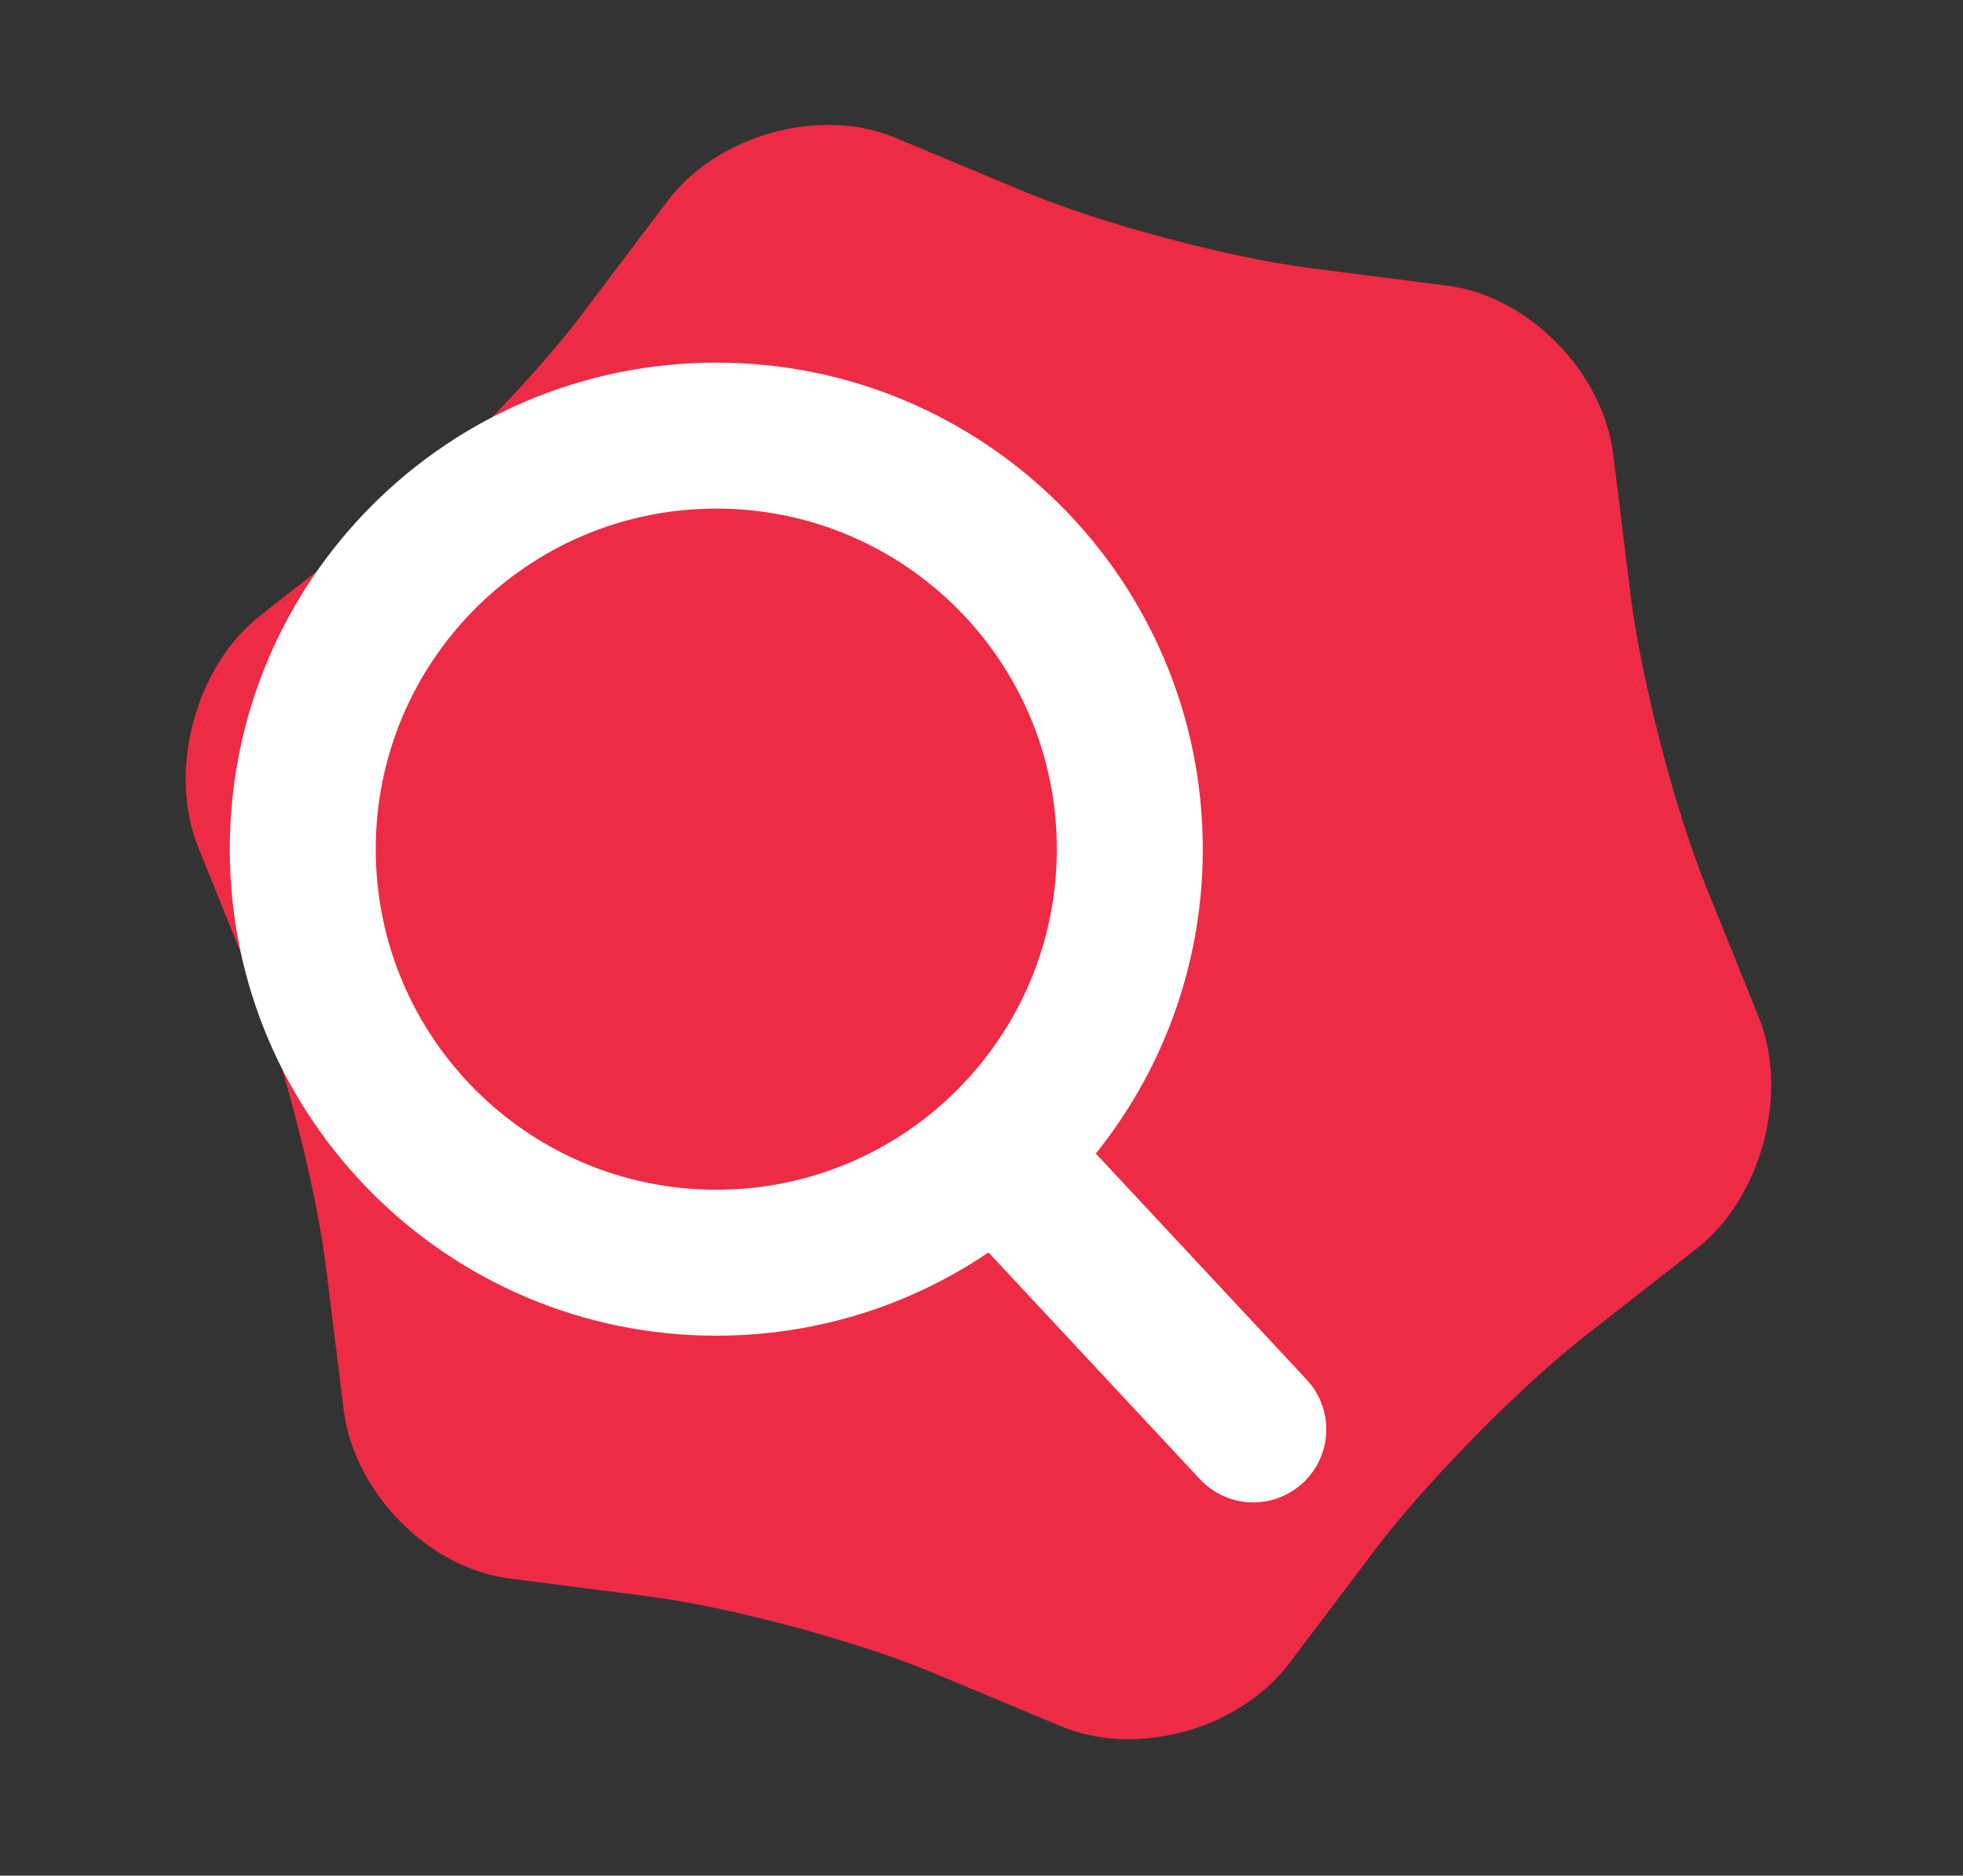 <svg width="157" height="150" fill="none" xmlns="http://www.w3.org/2000/svg"><rect width="100%" height="100%" fill="#333333" stroke="none"/><path d="M81.955 15.338c6.018 2.516 16.239 5.255 22.7 6.082l11.125 1.431c6.471.83 12.433 6.898 13.244 13.493l1.402 11.324c.814 6.585 3.502 16.992 5.976 23.119l4.249 10.536c2.473 6.127.236 14.478-4.97 18.547l-8.948 7c-5.205 4.069-12.728 11.739-16.734 17.034l-6.876 9.105c-3.997 5.297-12.195 7.571-18.216 5.063l-10.35-4.323c-6.019-2.516-16.24-5.255-22.7-6.082l-11.126-1.432c-6.47-.829-12.433-6.897-13.244-13.492l-1.402-11.324c-.813-6.586-3.502-16.992-5.975-23.119l-4.25-10.536c-2.473-6.127-.235-14.478 4.97-18.547l8.948-7c5.206-4.07 12.728-11.74 16.735-17.034l6.878-9.114c4.006-5.295 12.204-7.569 18.213-5.054l10.35 4.323z" fill="#EE2B45"/><path fill-rule="evenodd" clip-rule="evenodd" d="M57.288 95.147c15.043 0 27.237-12.195 27.237-27.237 0-15.043-12.195-27.237-27.237-27.237-15.042 0-27.237 12.194-27.237 27.237 0 15.042 12.195 27.237 27.237 27.237zm0 11.673c21.49 0 38.91-17.42 38.91-38.91 0-21.49-17.42-38.91-38.91-38.91-21.49 0-38.91 17.42-38.91 38.91 0 21.49 17.42 38.91 38.91 38.91z" fill="#fff"/><path fill-rule="evenodd" clip-rule="evenodd" d="M104.218 118.582a5.836 5.836 0 0 1-8.249-.288L77.771 98.781a5.836 5.836 0 1 1 8.536-7.961l18.199 19.513a5.837 5.837 0 0 1-.288 8.249z" fill="#fff"/></svg>